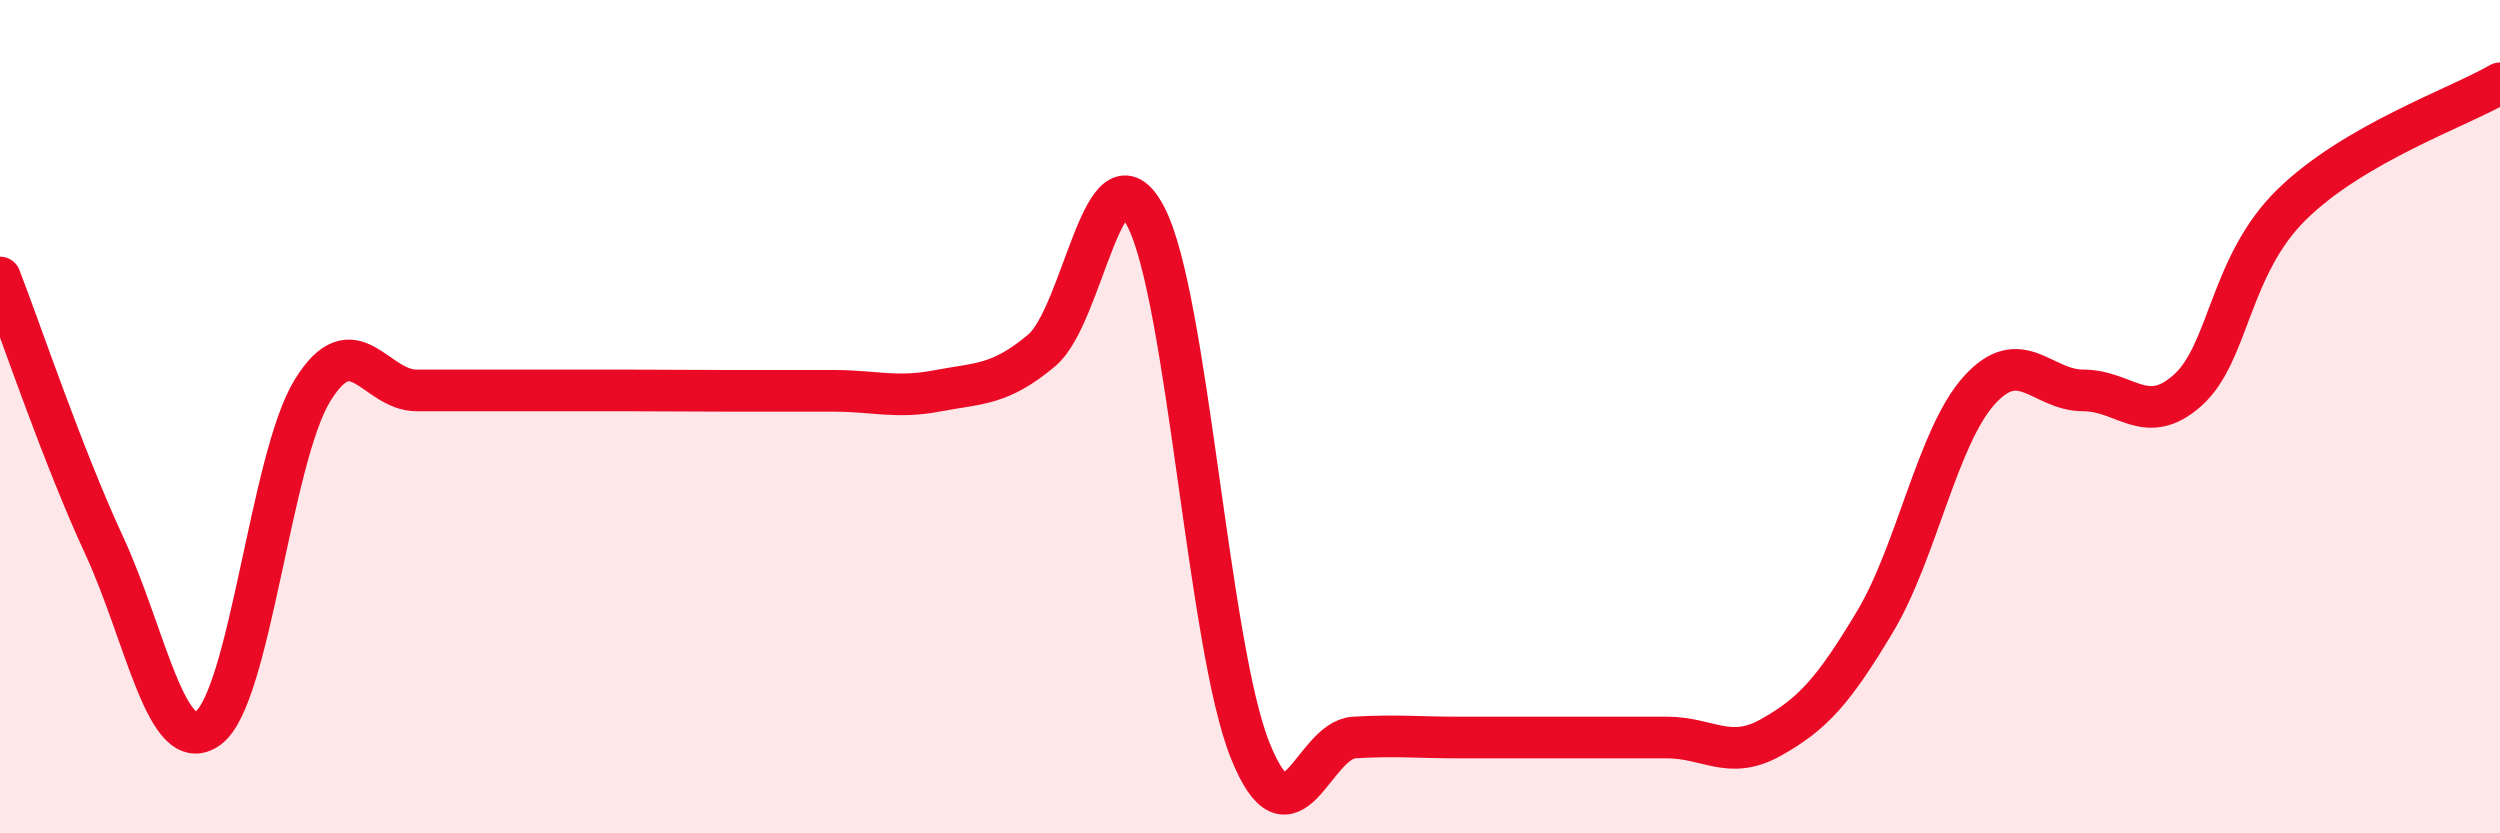 
    <svg width="60" height="20" viewBox="0 0 60 20" xmlns="http://www.w3.org/2000/svg">
      <path
        d="M 0,6.66 C 0.5,7.95 1.5,10.93 2.5,13.09 C 3.5,15.25 4,18.21 5,17.47 C 6,16.73 6.5,10.99 7.5,9.37 C 8.5,7.75 9,9.37 10,9.37 C 11,9.37 11.5,9.37 12.5,9.37 C 13.5,9.37 14,9.37 15,9.37 C 16,9.37 16.5,9.38 17.5,9.38 C 18.5,9.38 19,9.38 20,9.38 C 21,9.38 21.5,9.57 22.5,9.38 C 23.5,9.19 24,9.25 25,8.41 C 26,7.57 26.5,3.28 27.5,5.2 C 28.5,7.12 29,15.5 30,18 C 31,20.5 31.5,17.76 32.5,17.7 C 33.5,17.64 34,17.7 35,17.7 C 36,17.7 36.5,17.7 37.5,17.7 C 38.5,17.7 39,17.7 40,17.7 C 41,17.7 41.5,18.26 42.5,17.7 C 43.5,17.14 44,16.59 45,14.92 C 46,13.25 46.5,10.48 47.5,9.37 C 48.5,8.26 49,9.37 50,9.37 C 51,9.37 51.5,10.26 52.5,9.37 C 53.5,8.48 53.5,6.38 55,4.91 C 56.5,3.44 59,2.58 60,2L60 20L0 20Z"
        fill="#EB0A25"
        opacity="0.1"
        stroke-linecap="round"
        stroke-linejoin="round"
      />
      <path
        d="M 0,6.66 C 0.5,7.95 1.5,10.93 2.5,13.09 C 3.5,15.25 4,18.21 5,17.47 C 6,16.73 6.5,10.99 7.5,9.37 C 8.5,7.75 9,9.37 10,9.37 C 11,9.37 11.5,9.37 12.5,9.37 C 13.5,9.37 14,9.37 15,9.37 C 16,9.37 16.5,9.38 17.5,9.38 C 18.5,9.38 19,9.38 20,9.38 C 21,9.38 21.5,9.57 22.5,9.38 C 23.5,9.19 24,9.25 25,8.41 C 26,7.57 26.5,3.28 27.5,5.2 C 28.5,7.12 29,15.5 30,18 C 31,20.5 31.5,17.76 32.5,17.7 C 33.5,17.64 34,17.7 35,17.7 C 36,17.7 36.5,17.7 37.5,17.7 C 38.5,17.7 39,17.7 40,17.7 C 41,17.7 41.5,18.26 42.5,17.7 C 43.5,17.14 44,16.59 45,14.92 C 46,13.25 46.5,10.48 47.5,9.37 C 48.5,8.26 49,9.37 50,9.37 C 51,9.37 51.5,10.26 52.5,9.37 C 53.5,8.48 53.5,6.38 55,4.91 C 56.5,3.44 59,2.58 60,2"
        stroke="#EB0A25"
        stroke-width="1"
        fill="none"
        stroke-linecap="round"
        stroke-linejoin="round"
      />
    </svg>
  